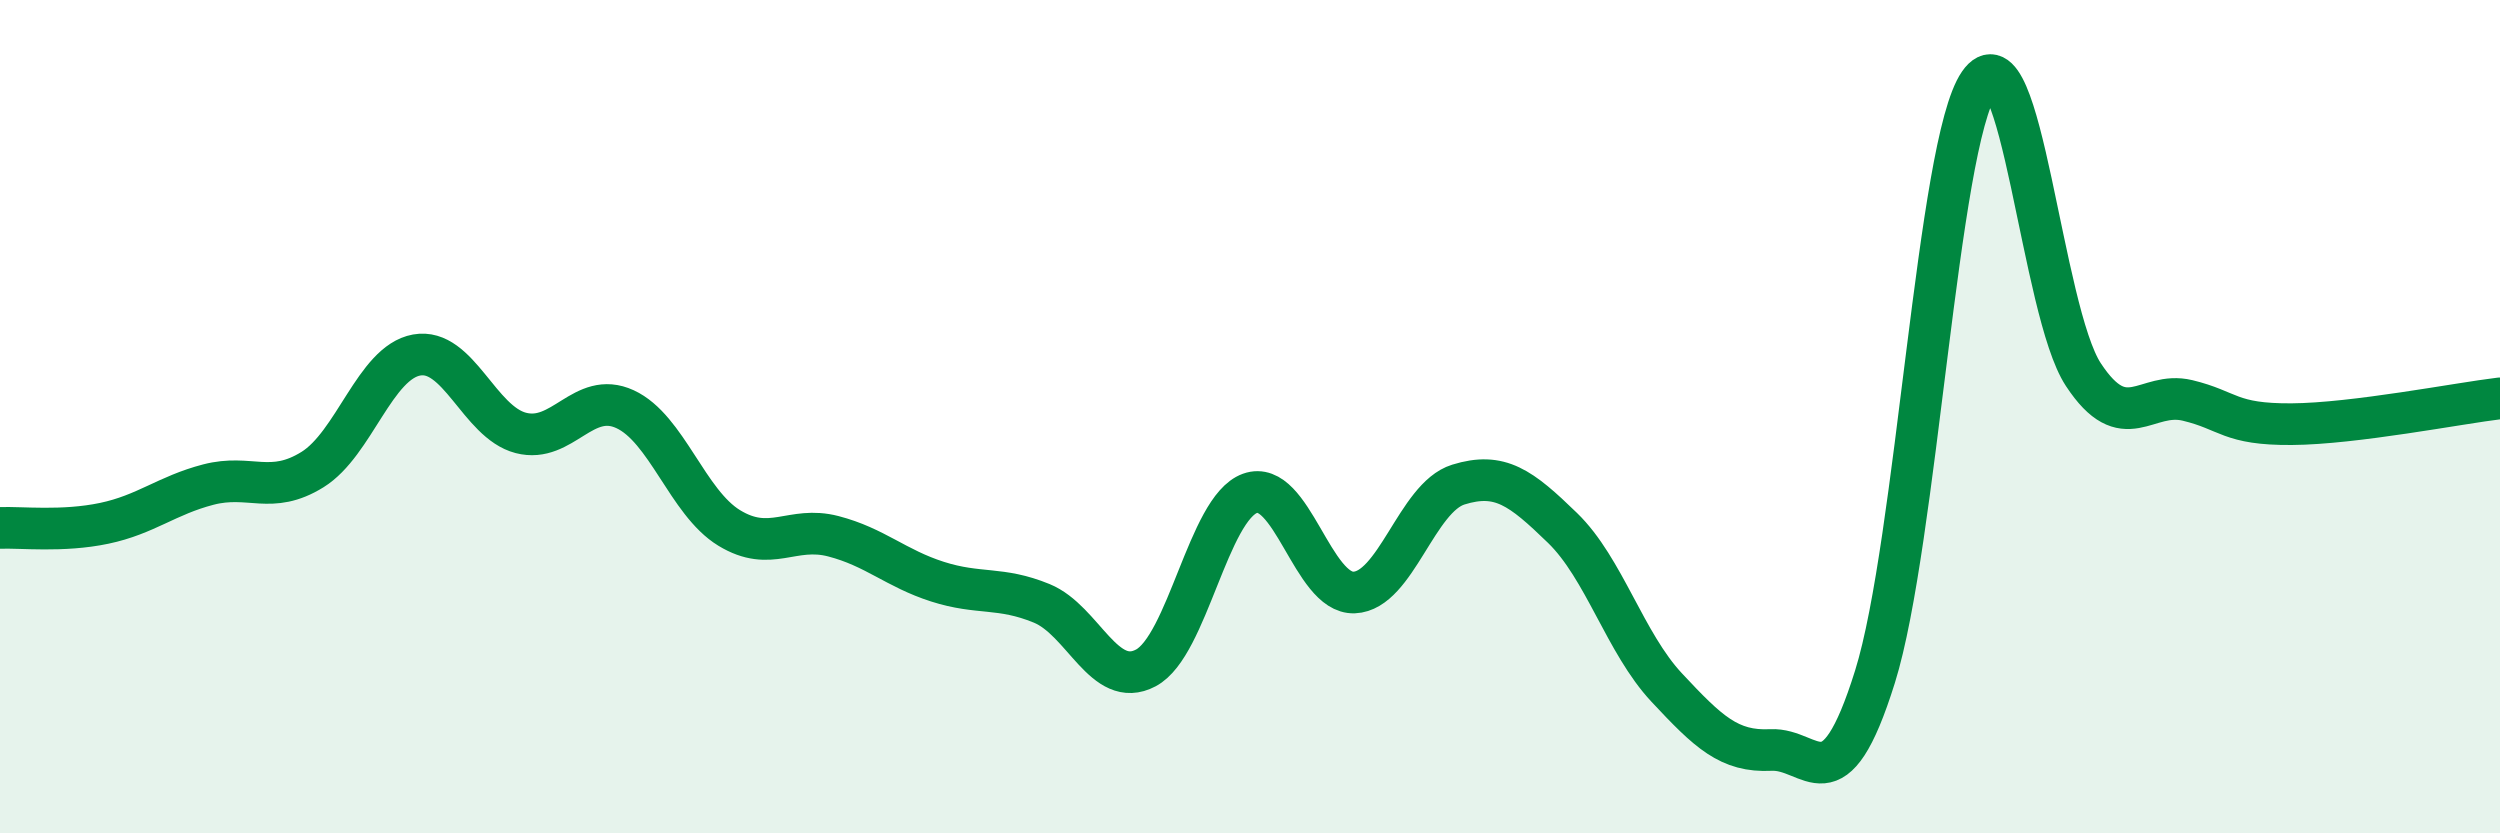 
    <svg width="60" height="20" viewBox="0 0 60 20" xmlns="http://www.w3.org/2000/svg">
      <path
        d="M 0,12.67 C 0.5,12.65 1.5,12.77 2.5,12.56 C 3.5,12.35 4,11.89 5,11.63 C 6,11.37 6.5,11.89 7.5,11.27 C 8.5,10.65 9,8.7 10,8.52 C 11,8.34 11.5,10.13 12.5,10.39 C 13.5,10.65 14,9.36 15,9.82 C 16,10.28 16.5,12.06 17.5,12.67 C 18.5,13.28 19,12.61 20,12.87 C 21,13.13 21.5,13.64 22.5,13.96 C 23.5,14.28 24,14.07 25,14.48 C 26,14.89 26.5,16.56 27.5,16.03 C 28.5,15.5 29,12.2 30,11.84 C 31,11.48 31.5,14.26 32.5,14.22 C 33.5,14.18 34,11.94 35,11.63 C 36,11.32 36.5,11.7 37.5,12.67 C 38.5,13.64 39,15.43 40,16.5 C 41,17.57 41.5,18.05 42.5,18 C 43.5,17.95 44,19.44 45,16.24 C 46,13.04 46.5,3.45 47.5,2 C 48.5,0.55 49,7.47 50,8.99 C 51,10.51 51.5,9.37 52.5,9.61 C 53.5,9.85 53.5,10.19 55,10.18 C 56.5,10.17 59,9.68 60,9.56L60 20L0 20Z"
        fill="#008740"
        opacity="0.1"
        stroke-linecap="round"
        stroke-linejoin="round"
      />
      <path
        d="M 0,12.67 C 0.5,12.65 1.5,12.77 2.5,12.56 C 3.5,12.35 4,11.89 5,11.63 C 6,11.37 6.5,11.89 7.5,11.27 C 8.5,10.65 9,8.7 10,8.52 C 11,8.34 11.5,10.13 12.5,10.39 C 13.5,10.65 14,9.36 15,9.82 C 16,10.28 16.5,12.06 17.5,12.67 C 18.5,13.28 19,12.61 20,12.87 C 21,13.13 21.5,13.64 22.5,13.96 C 23.5,14.28 24,14.07 25,14.48 C 26,14.89 26.5,16.56 27.5,16.03 C 28.5,15.5 29,12.2 30,11.84 C 31,11.48 31.5,14.26 32.5,14.22 C 33.5,14.18 34,11.94 35,11.63 C 36,11.32 36.5,11.7 37.5,12.67 C 38.5,13.64 39,15.43 40,16.5 C 41,17.57 41.5,18.05 42.5,18 C 43.5,17.95 44,19.44 45,16.24 C 46,13.04 46.5,3.45 47.5,2 C 48.5,0.55 49,7.47 50,8.99 C 51,10.51 51.5,9.37 52.5,9.61 C 53.5,9.85 53.5,10.19 55,10.18 C 56.5,10.17 59,9.68 60,9.56"
        stroke="#008740"
        stroke-width="1"
        fill="none"
        stroke-linecap="round"
        stroke-linejoin="round"
      />
    </svg>
  